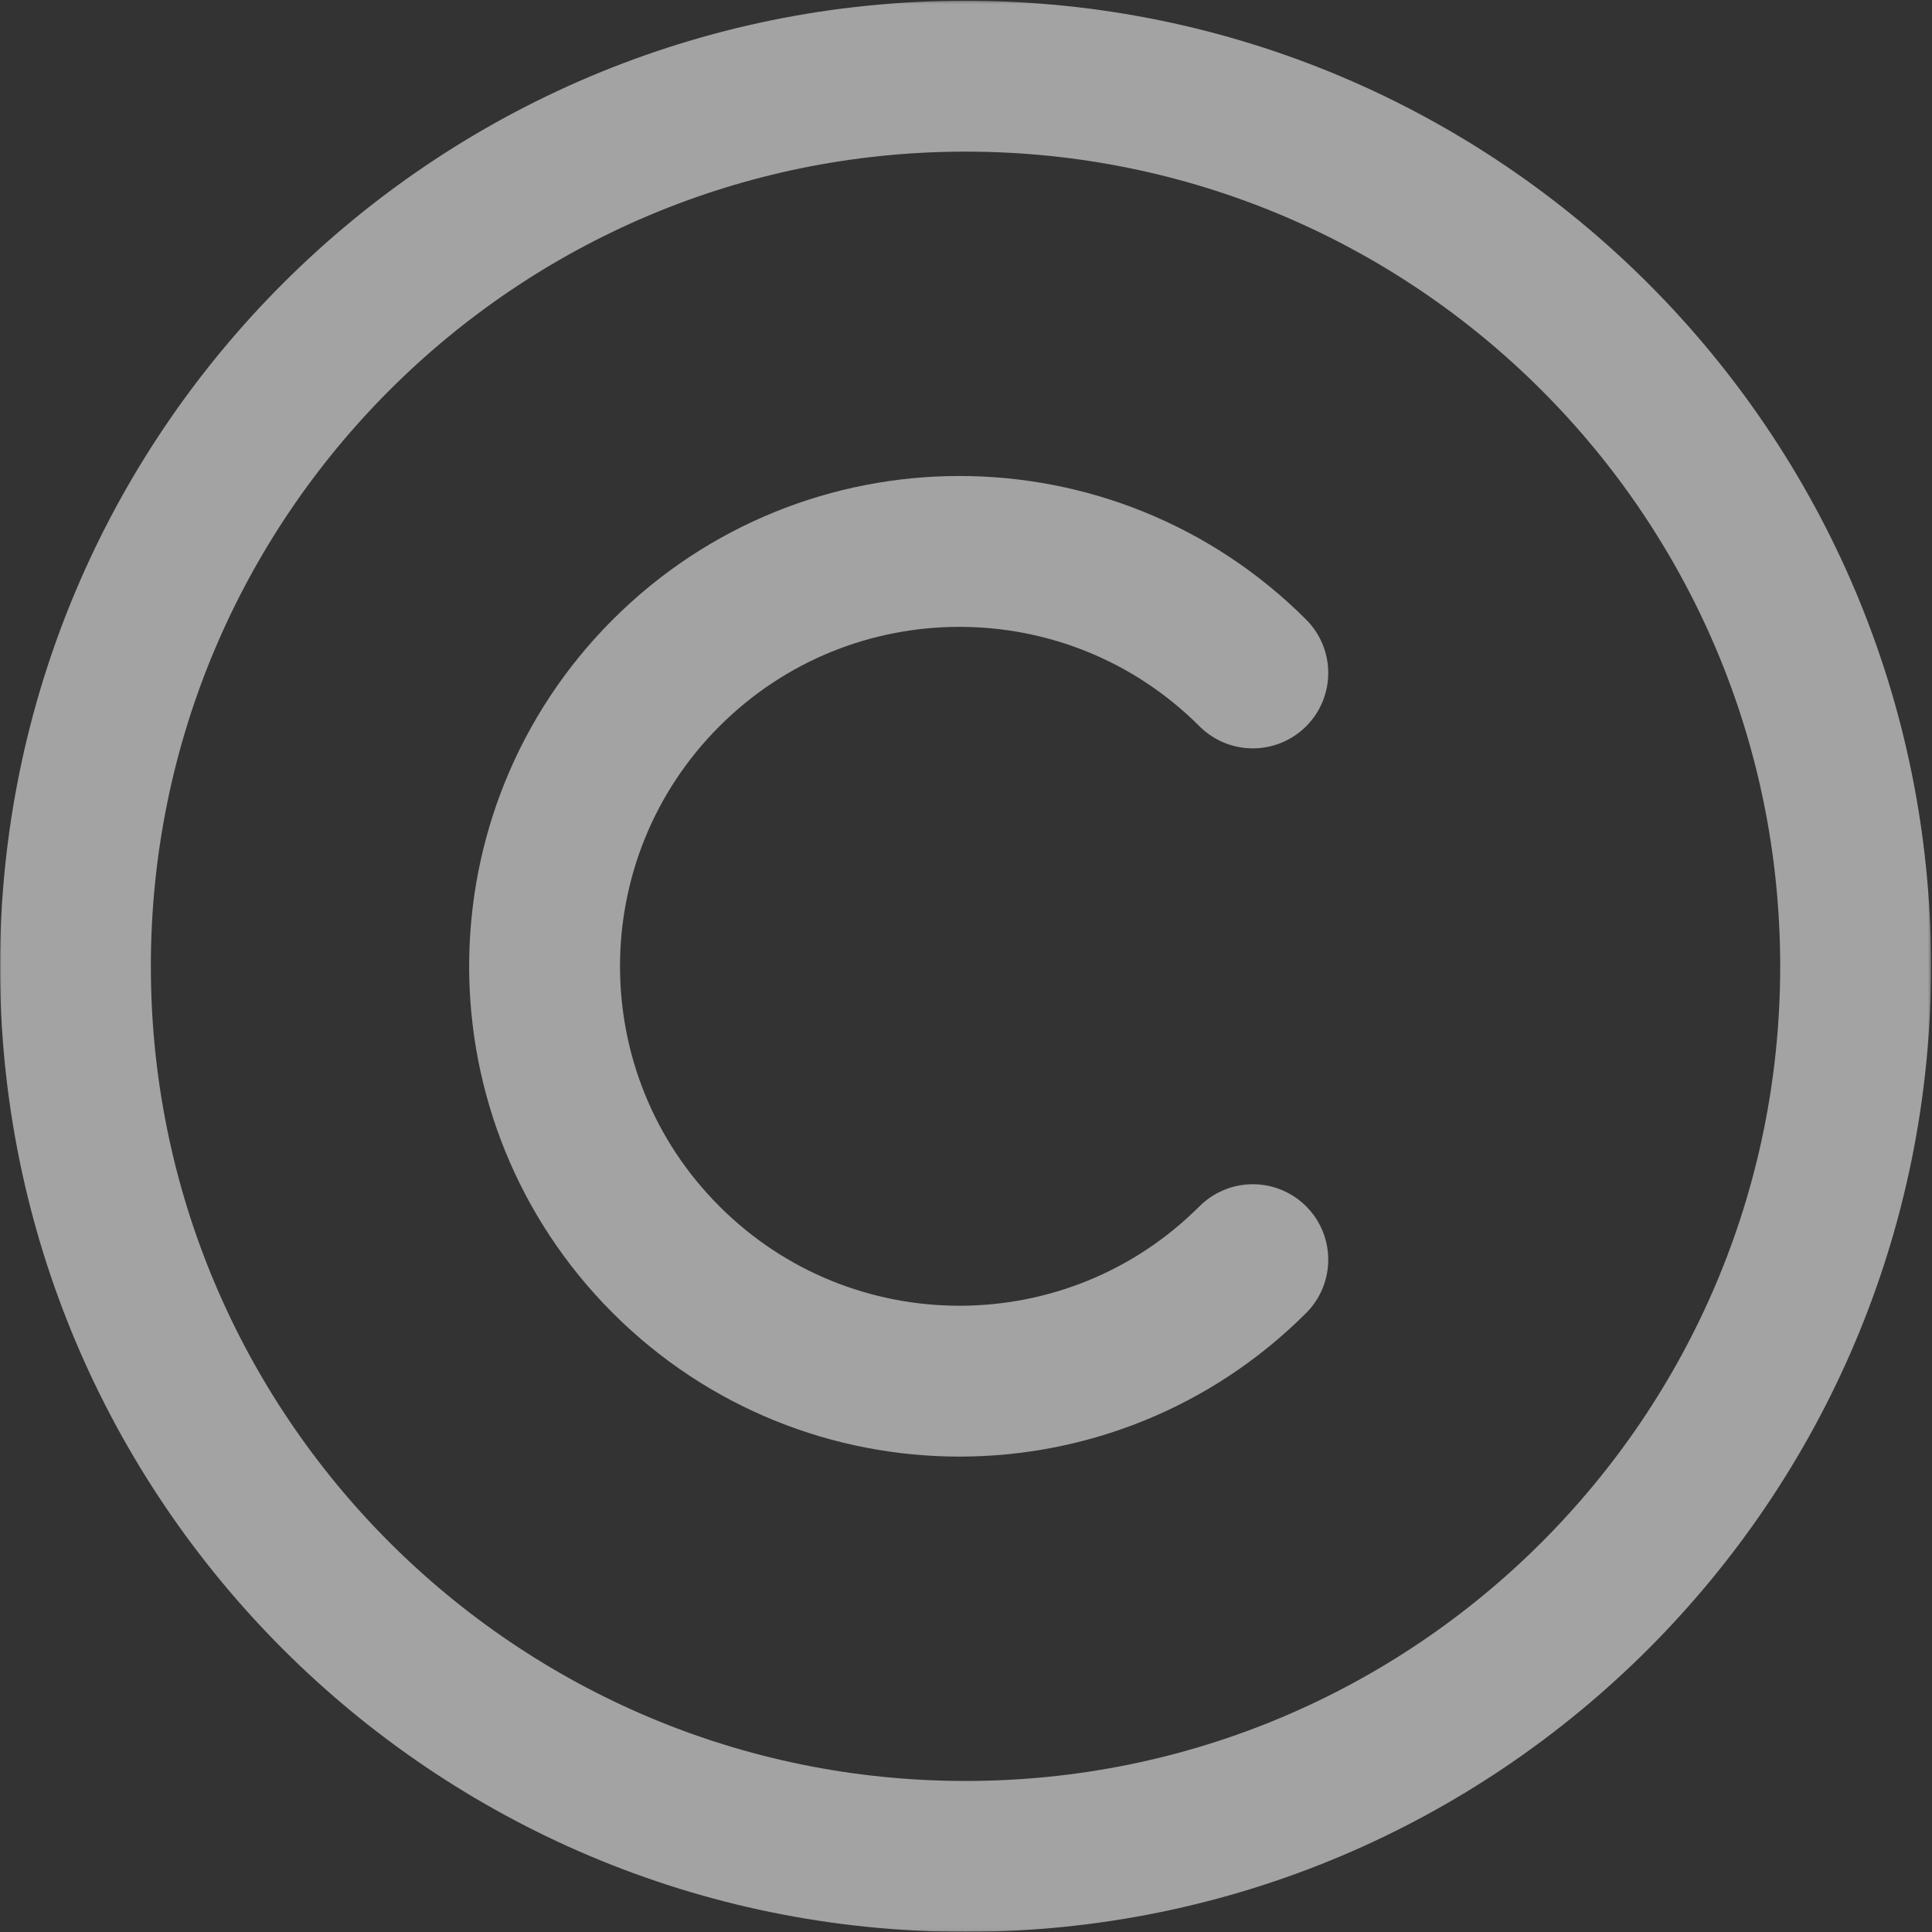 <?xml version="1.0" encoding="UTF-8"?> <svg xmlns="http://www.w3.org/2000/svg" width="683" height="683" viewBox="0 0 683 683" fill="none"><rect x="0" y="0" width="683" height="683" fill="#333333" stroke="none"/> <g opacity="0.55" clip-path="url(#clip0_1507_1015)"> <mask id="mask0_1507_1015" style="mask-type:luminance" maskUnits="userSpaceOnUse" x="0" y="0" width="683" height="683"> <path d="M0 0.272H682.667V682.938H0V0.272Z" fill="white"></path> </mask> <g mask="url(#mask0_1507_1015)"> <path d="M26.667 341.605C26.667 515.39 167.548 656.271 341.334 656.271C515.119 656.271 656 515.39 656 341.605C656 167.82 515.119 26.938 341.334 26.938C167.548 26.938 26.667 167.82 26.667 341.605Z" stroke="white" stroke-width="53.333" stroke-miterlimit="10" stroke-linecap="round" stroke-linejoin="round"></path> <path d="M442.895 237.896C385.618 180.619 292.755 180.619 235.478 237.896C178.2 295.173 178.2 388.037 235.478 445.313C292.755 502.591 385.618 502.591 442.895 445.313" stroke="white" stroke-width="53.333" stroke-miterlimit="10" stroke-linecap="round" stroke-linejoin="round"></path> </g> </g> <defs> <clipPath id="clip0_1507_1015"> <rect width="682.667" height="682.667" fill="white" transform="translate(0 0.271)"></rect> </clipPath> </defs> </svg> 
